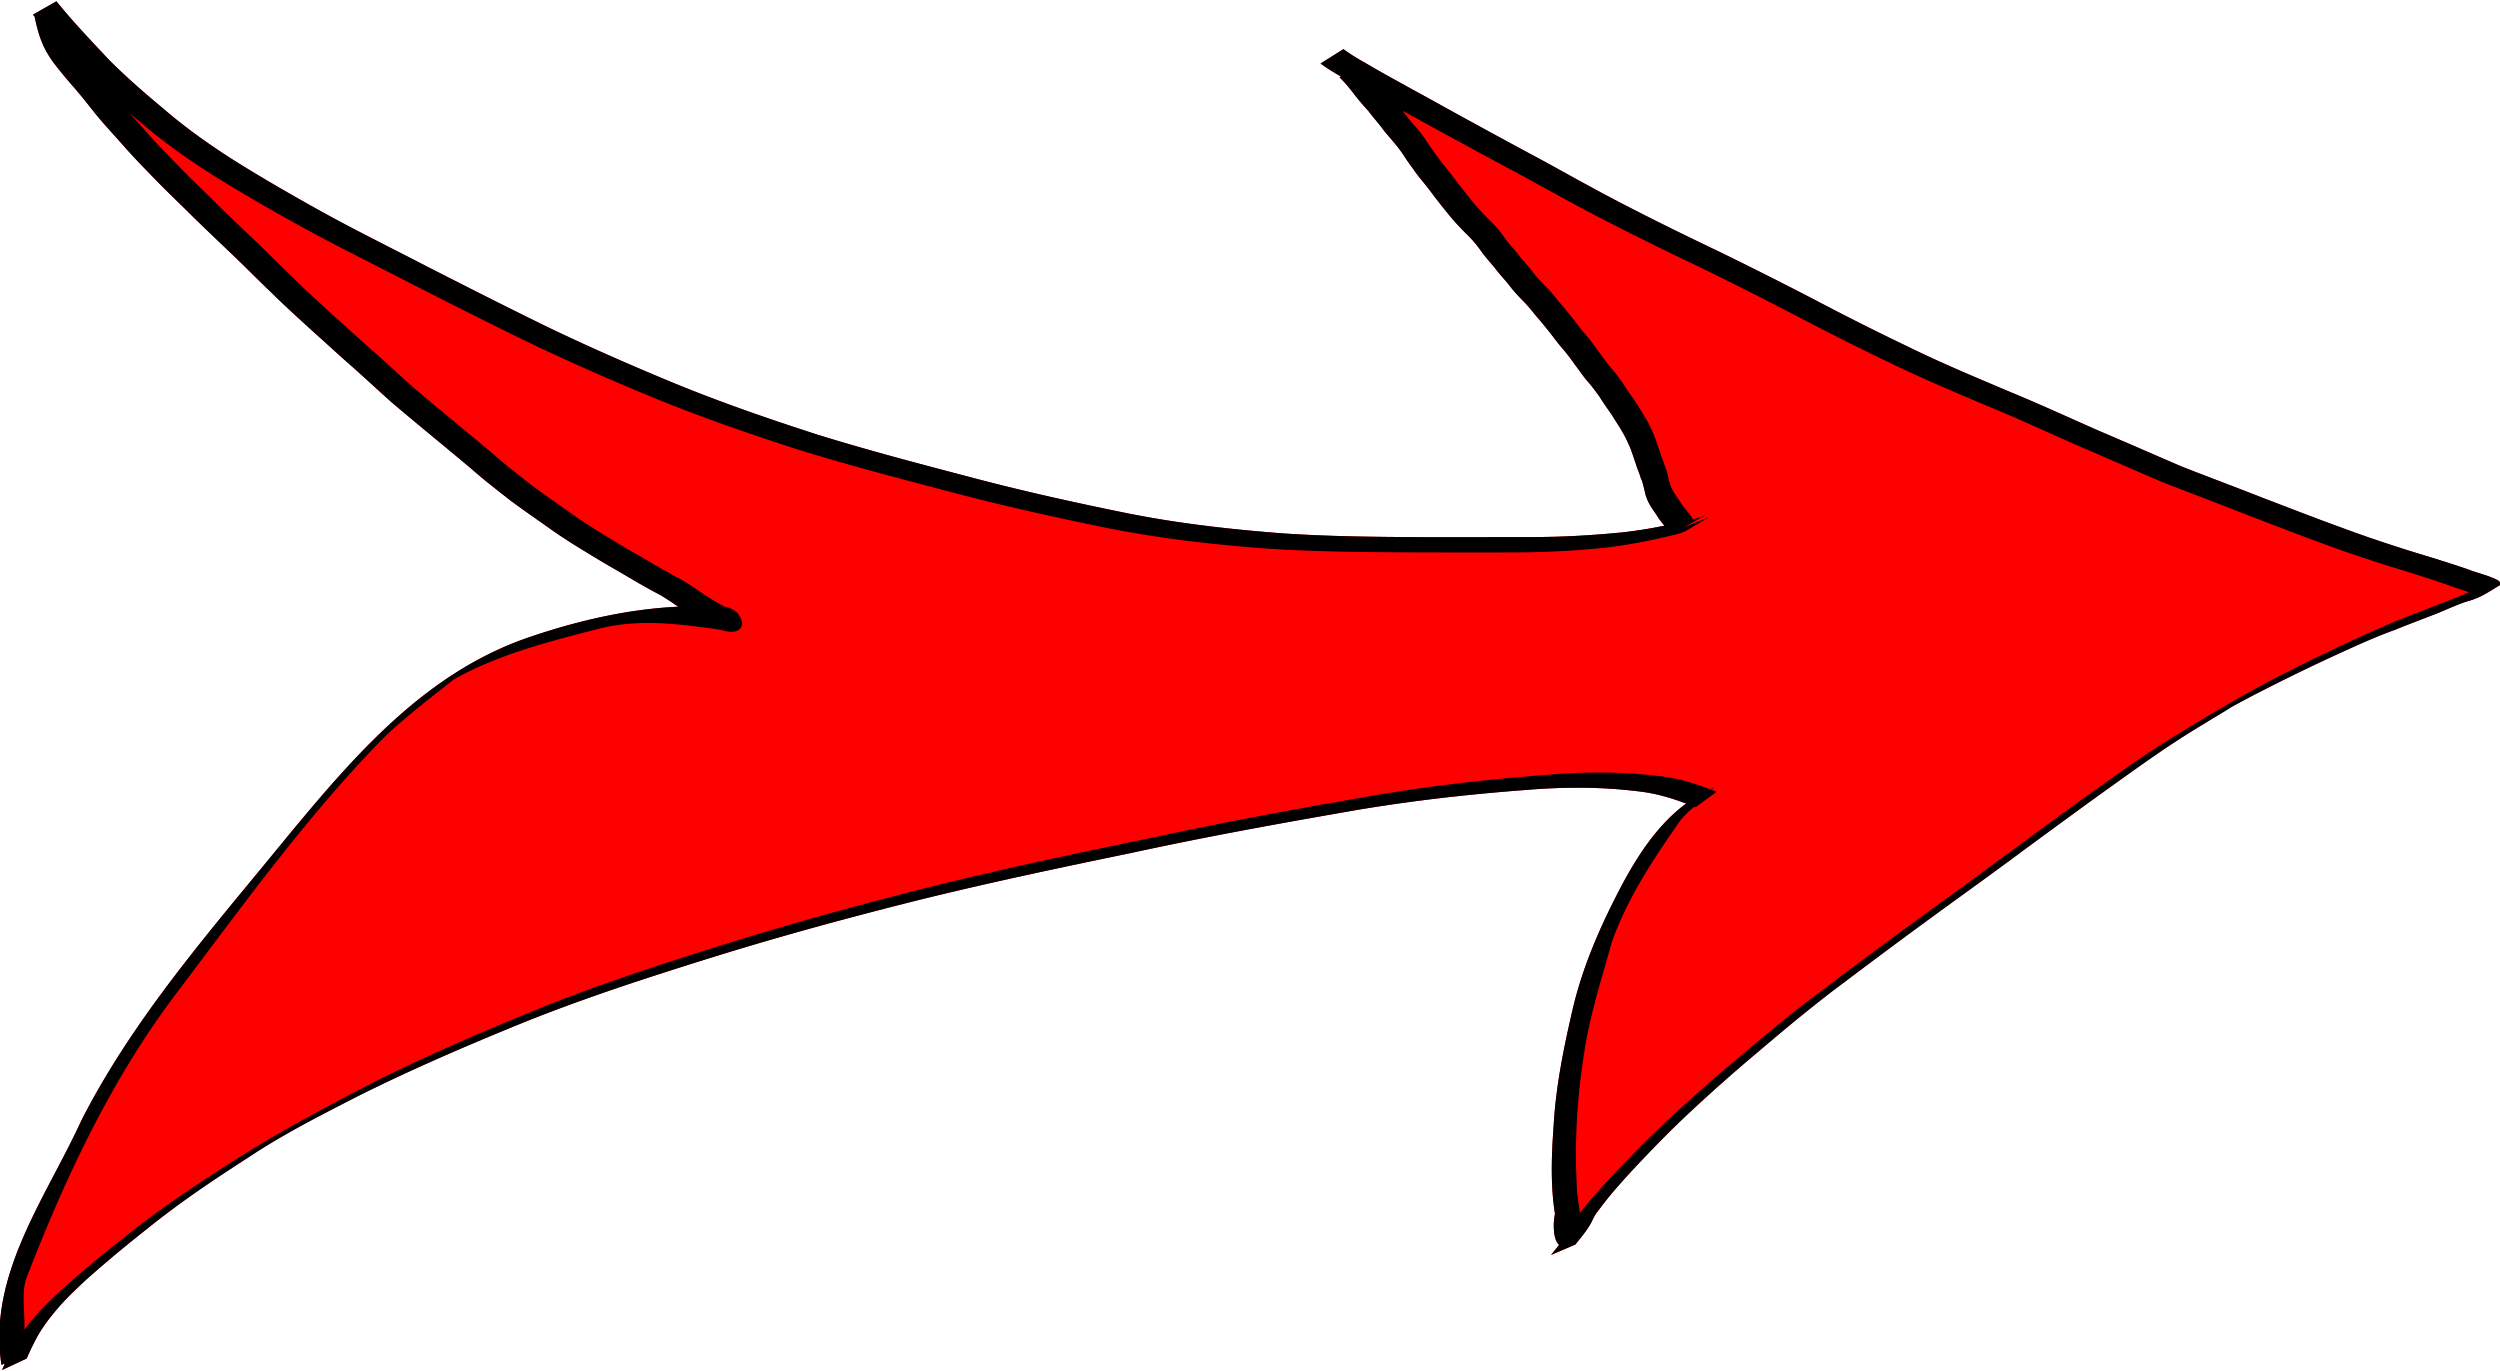 <?xml version="1.0"?>
<svg xmlns="http://www.w3.org/2000/svg" width="294.08" height="161.28" viewBox="0 0 294.08 161.28">
  <path fill="red" d="M6.634.153L3.867 1.729l.257.292-.038.02c.22 1.003.456 1.999.856 2.946.346.873.837 1.673 1.39 2.429a57.814 57.814 0 002.136 2.6c.932 1.056 1.802 2.161 2.674 3.264 1.06 1.313 2.22 2.539 3.336 3.803 1.206 1.376 2.484 2.688 3.764 3.996 1.422 1.476 2.916 2.88 4.366 4.328 1.536 1.508 3.1 2.985 4.655 4.473 1.583 1.503 3.107 3.067 4.689 4.567 1.543 1.524 3.152 2.98 4.752 4.441 1.607 1.431 3.18 2.896 4.8 4.312 1.571 1.388 3.098 2.825 4.668 4.215a467.345 467.345 0 004.714 3.934 732.555 732.555 0 014.613 3.839c1.445 1.284 2.983 2.456 4.5 3.651 1.528 1.137 3.099 2.216 4.653 3.317 1.492 1.067 3.047 2.036 4.616 2.984 1.422.881 2.874 1.708 4.32 2.548a83.485 83.485 0 004.027 2.277c.748.431 1.46.919 2.173 1.403-5.958.279-11.89 1.663-17.548 3.593-13.728 4.688-22.61 16.424-32.05 27.851-7.572 9.165-15.22 18.391-20.634 29.027-4.16 9.092-11.016 18.148-9.386 28.706.144-.046.28-.098.409-.153-.113.253-.225.508-.328.767l2.881-1.354a35.58 35.58 0 011.263-2.59c.569-1.011 1.253-1.944 1.995-2.835 1.12-1.377 2.402-2.597 3.701-3.803 2.359-2.114 4.803-4.128 7.288-6.09 3.776-3.048 7.811-5.748 11.887-8.371 4.17-2.772 8.546-4.972 13.029-7.272 6.332-3.149 12.832-5.943 19.38-8.605 7.283-2.924 14.756-5.334 22.243-7.67 7.948-2.469 15.978-4.649 24.049-6.674 8.341-2.062 16.751-3.836 25.165-5.574 8.244-1.792 16.544-3.31 24.855-4.758 7.185-1.282 14.437-2.11 21.713-2.654 4.551-.373 9.118-.356 13.643.258 1.719.246 3.379.745 4.997 1.357-3.401 2.52-5.83 6.288-7.788 10.043-2.374 4.553-4.429 9.264-5.589 14.296-1.04 4.508-1.961 9.026-2.209 13.632-.251 3.426-.374 6.924.161 10.312-.22.986-.263 2.98.487 3.632-.315.404-.643.8-.952 1.182l2.86-1.221c.644-.807 1.064-1.291 1.621-2.148.381-.584.583-1.293 1.069-1.817 1.195-1.67 2.575-3.195 3.956-4.71 2.139-2.278 4.306-4.528 6.587-6.665a198.653 198.653 0 018.409-7.451c3.263-2.776 6.559-5.513 10-8.068a826.79 826.79 0 0110.863-8.066c3.457-2.51 6.925-5.003 10.351-7.554 3.166-2.325 6.332-4.653 9.522-6.946 3.152-2.248 6.283-4.532 9.562-6.598 1.669-1.046 3.364-2.045 5.042-3.076.308-.188-1.252.719-.941.536 1.787-1.045 1.512-.877 3.329-1.849a228.623 228.623 0 019.547-4.693c2.448-1.119 4.883-2.263 7.416-3.178 1.748-.709 3.516-1.361 5.269-2.054 1.13-.474 2.246-.991 3.416-1.355 1.415-.393 2.254-.961 3.734-1.881.094-.06-.022-.363-.058-.414-.041-.058-.109-.097-.164-.145-1.105-.589-2.372-.831-3.529-1.295-2.256-.774-4.537-1.468-6.819-2.161-2.761-.875-5.513-1.787-8.224-2.808-2.961-1.069-5.889-2.224-8.834-3.337-3.226-1.275-6.474-2.487-9.704-3.747-3.302-1.415-6.587-2.869-9.896-4.268-3.571-1.579-7.118-3.212-10.73-4.692-3.846-1.633-7.705-3.239-11.458-5.08a322.988 322.988 0 01-11.252-5.655 494.656 494.656 0 00-11.082-5.581c-3.66-1.749-7.304-3.529-10.91-5.389-3.32-1.698-6.567-3.523-9.834-5.32a787.45 787.45 0 01-8.578-4.65c-2.303-1.241-4.575-2.538-6.879-3.78-1.639-.916-3.295-1.804-4.915-2.756-1.073-.624-2.172-1.216-3.161-1.972l-2.696 1.694c.759.566 1.573 1.052 2.393 1.524l-.162.1c.688.661 1.288 1.405 1.86 2.166a33.38 33.38 0 001.557 1.822c.468.626.989 1.209 1.469 1.825.479.677 1.054 1.276 1.574 1.919.562.638 1.024 1.342 1.486 2.052.508.701.998 1.417 1.535 2.097a40.061 40.061 0 011.692 2.159c.557.729 1.136 1.442 1.713 2.157.598.733 1.248 1.42 1.907 2.099a13.48 13.48 0 011.764 2.002c.512.762 1.145 1.426 1.721 2.135.503.68 1.091 1.288 1.624 1.943.482.661 1.038 1.254 1.606 1.84.541.526 1.014 1.11 1.485 1.698a55.925 55.925 0 011.576 1.896c.513.636.987 1.3 1.515 1.926a20.393 20.393 0 011.492 1.909c.488.636.938 1.299 1.436 1.927.574.63 1.082 1.312 1.578 2.004.447.73.952 1.421 1.439 2.126.389.65.823 1.272 1.195 1.932.38.604.666 1.254.953 1.904.256.626.445 1.276.676 1.911.161.585.435 1.131.593 1.717.248.483.32 1.018.462 1.534.104.577.322 1.1.609 1.606.281.484.625.926.916 1.402.235.368.513.7.795 1.03a51.574 51.574 0 01-5.188.815c-3.263.319-6.531.504-9.81.527-4.434.012-8.869.025-13.304.014-5.524-.026-11.052-.073-16.565-.442-6.084-.468-12.161-1.146-18.152-2.336-6.253-1.263-12.481-2.644-18.649-4.282-6.024-1.582-12.051-3.162-18-5.009-5.61-1.813-11.184-3.735-16.643-5.967-5.176-2.137-10.307-4.382-15.351-6.817-4.66-2.28-9.285-4.625-13.904-6.985-4.114-2.132-8.272-4.183-12.332-6.418-3.512-1.949-6.992-3.949-10.396-6.081-2.838-1.816-5.594-3.749-8.15-5.953-2.248-1.872-4.467-3.787-6.532-5.862-2.111-2.25-4.247-4.482-6.188-6.884z"/>
  <path d="M6.634.153L3.867 1.729l.257.292-.038.02c.22 1.003.456 1.999.856 2.946.346.873.837 1.673 1.39 2.429a57.814 57.814 0 002.136 2.6c.932 1.056 1.802 2.161 2.674 3.264 1.06 1.313 2.22 2.539 3.336 3.803 1.206 1.376 2.484 2.688 3.764 3.996 1.422 1.476 2.916 2.88 4.366 4.328 1.536 1.508 3.1 2.985 4.655 4.473 1.583 1.503 3.107 3.067 4.689 4.567 1.543 1.524 3.152 2.98 4.752 4.441 1.607 1.431 3.18 2.896 4.8 4.312 1.571 1.388 3.098 2.825 4.668 4.215a467.345 467.345 0 004.714 3.934 732.555 732.555 0 014.613 3.839c1.445 1.284 2.983 2.456 4.5 3.651 1.528 1.137 3.099 2.216 4.653 3.317 1.492 1.067 3.047 2.036 4.616 2.984 1.422.881 2.874 1.708 4.32 2.548a83.485 83.485 0 004.027 2.277c.748.431 1.46.919 2.173 1.403-5.958.279-11.89 1.663-17.548 3.593-13.728 4.688-22.61 16.424-32.05 27.851-7.572 9.165-15.22 18.391-20.634 29.027-4.16 9.092-11.016 18.148-9.386 28.706.144-.046.28-.098.409-.153-.113.253-.225.508-.328.767l2.881-1.354a35.58 35.58 0 011.263-2.59c.569-1.011 1.253-1.944 1.995-2.835 1.12-1.377 2.402-2.597 3.701-3.803 2.359-2.114 4.803-4.128 7.288-6.09 3.776-3.048 7.811-5.748 11.887-8.371 4.17-2.772 8.546-4.972 13.029-7.272 6.332-3.149 12.832-5.943 19.38-8.605 7.283-2.924 14.756-5.334 22.243-7.67 7.948-2.469 15.978-4.649 24.049-6.674 8.341-2.062 16.751-3.836 25.165-5.574 8.244-1.792 16.544-3.31 24.855-4.758 7.185-1.282 14.437-2.11 21.713-2.654 4.551-.373 9.118-.356 13.643.258 1.719.246 3.379.745 4.997 1.357-3.401 2.52-5.83 6.288-7.788 10.043-2.374 4.553-4.429 9.264-5.589 14.296-1.04 4.508-1.961 9.026-2.209 13.632-.251 3.426-.374 6.924.161 10.312-.22.986-.263 2.98.487 3.632-.315.404-.643.8-.952 1.182l2.86-1.221c.644-.807 1.064-1.291 1.621-2.148.381-.584.583-1.293 1.069-1.817 1.195-1.67 2.575-3.195 3.956-4.71 2.139-2.278 4.306-4.528 6.587-6.665a198.653 198.653 0 018.409-7.451c3.263-2.776 6.559-5.513 10-8.068a826.79 826.79 0 0110.863-8.066c3.457-2.51 6.925-5.003 10.351-7.554 3.166-2.325 6.332-4.653 9.522-6.946 3.152-2.248 6.283-4.532 9.562-6.598 1.669-1.046 3.364-2.045 5.042-3.076.308-.188-1.252.719-.941.536 1.787-1.045 1.512-.877 3.329-1.849a228.623 228.623 0 019.547-4.693c2.448-1.119 4.883-2.263 7.416-3.178 1.748-.709 3.516-1.361 5.269-2.054 1.13-.474 2.246-.991 3.416-1.355 1.415-.393 2.254-.961 3.734-1.881.094-.06-.022-.363-.058-.414-.041-.058-.109-.097-.164-.145-1.105-.589-2.372-.831-3.529-1.295-2.256-.774-4.537-1.468-6.819-2.161-2.761-.875-5.513-1.787-8.224-2.808-2.961-1.069-5.889-2.224-8.834-3.337-3.226-1.275-6.474-2.487-9.704-3.747-3.302-1.415-6.587-2.869-9.896-4.268-3.571-1.579-7.118-3.212-10.73-4.692-3.846-1.633-7.705-3.239-11.458-5.08a322.988 322.988 0 01-11.252-5.655 494.656 494.656 0 00-11.082-5.581c-3.66-1.749-7.304-3.529-10.91-5.389-3.32-1.698-6.567-3.523-9.834-5.32a787.45 787.45 0 01-8.578-4.65c-2.303-1.241-4.575-2.538-6.879-3.78-1.639-.916-3.295-1.804-4.915-2.756-1.073-.624-2.172-1.216-3.161-1.972l-2.696 1.694c.759.566 1.573 1.052 2.393 1.524l-.162.1c.688.661 1.288 1.405 1.86 2.166a33.38 33.38 0 001.557 1.822c.468.626.989 1.209 1.469 1.825.479.677 1.054 1.276 1.574 1.919.562.638 1.024 1.342 1.486 2.052.508.701.998 1.417 1.535 2.097a40.061 40.061 0 011.692 2.159c.557.729 1.136 1.442 1.713 2.157.598.733 1.248 1.42 1.907 2.099a13.48 13.48 0 011.764 2.002c.512.762 1.145 1.426 1.721 2.135.503.68 1.091 1.288 1.624 1.943.482.661 1.038 1.254 1.606 1.84.541.526 1.014 1.11 1.485 1.698a55.925 55.925 0 011.576 1.896c.513.636.987 1.3 1.515 1.926a20.393 20.393 0 011.492 1.909c.488.636.938 1.299 1.436 1.927.574.63 1.082 1.312 1.578 2.004.447.73.952 1.421 1.439 2.126.389.65.823 1.272 1.195 1.932.38.604.666 1.254.953 1.904.256.626.445 1.276.676 1.911.161.585.435 1.131.593 1.717.248.483.32 1.018.462 1.534.104.577.322 1.1.609 1.606.281.484.625.926.916 1.402.235.368.513.7.795 1.03a51.574 51.574 0 01-5.188.815c-3.263.319-6.531.504-9.81.527-4.434.012-8.869.025-13.304.014-5.524-.026-11.052-.073-16.565-.442-6.084-.468-12.161-1.146-18.152-2.336-6.253-1.263-12.481-2.644-18.649-4.282-6.024-1.582-12.051-3.162-18-5.009-5.61-1.813-11.184-3.735-16.643-5.967-5.176-2.137-10.307-4.382-15.351-6.817-4.66-2.28-9.285-4.625-13.904-6.985-4.114-2.132-8.272-4.183-12.332-6.418-3.512-1.949-6.992-3.949-10.396-6.081-2.838-1.816-5.594-3.749-8.15-5.953-2.248-1.872-4.467-3.787-6.532-5.862-2.111-2.25-4.247-4.482-6.188-6.884zm158.337 12.866c1.808.986 3.605 1.99 5.419 2.966a845.867 845.867 0 008.594 4.64c3.274 1.791 6.524 3.619 9.848 5.318a414.23 414.23 0 0010.922 5.392 477.335 477.335 0 0111.074 5.573c3.723 1.948 7.468 3.852 11.26 5.661 3.756 1.842 7.615 3.459 11.463 5.094 3.608 1.482 7.153 3.112 10.717 4.693 3.306 1.409 6.594 2.859 9.895 4.275 3.228 1.27 6.477 2.484 9.704 3.758 2.941 1.122 5.871 2.272 8.829 3.351 2.712 1.025 5.464 1.939 8.226 2.821 2.273.699 4.545 1.395 6.793 2.17.88.352 1.815.594 2.7.942-.343.144-.685.291-1.028.436-1.752.712-3.528 1.366-5.284 2.072-2.539.932-4.992 2.06-7.448 3.184a235.395 235.395 0 00-9.572 4.696c-4.329 2.307-8.548 4.818-12.7 7.43-3.276 2.073-6.401 4.366-9.557 6.614-3.187 2.295-6.348 4.623-9.515 6.947-3.419 2.553-6.887 5.037-10.337 7.548a807.364 807.364 0 00-10.86 8.072c-3.447 2.556-6.739 5.308-10.004 8.088a188.862 188.862 0 00-8.423 7.472c-2.287 2.147-4.455 4.411-6.601 6.693-1.114 1.231-2.235 2.462-3.247 3.776-.108-1.138-.372-2.309-.363-3.385-.292-5.5.11-11.039 1.038-16.452.7-4.084 1.985-8.052 3.089-12.044 1.809-5.121 4.845-9.695 7.925-14.125.352-.508 1.083-1.208 1.75-1.794.049.02.098.043.145.07l2.541-1.847c-.126.037-.409-.164-.453-.156l-.201-.073c.168-.127.318-.238.358-.263-.165.068-.33.139-.492.213-1.725-.637-3.473-1.217-5.305-1.464a57.866 57.866 0 00-7.732-.506 71.062 71.062 0 00-6.029.256c-7.296.553-14.571 1.38-21.778 2.665-8.316 1.451-16.621 2.963-24.87 4.76-8.416 1.733-16.827 3.507-25.171 5.56-8.071 2.019-16.1 4.191-24.048 6.653-7.485 2.33-14.957 4.73-22.241 7.638-6.544 2.649-13.038 5.434-19.368 8.562-6.196 3.17-12.344 6.456-18.188 10.246-4.088 2.636-8.13 5.356-11.92 8.414-2.499 1.979-4.963 4-7.331 6.135-1.307 1.217-2.585 2.463-3.711 3.853a27.22 27.22 0 00-.612.788c.076-2.062-.393-4.42.268-6.134 4.531-11.73 9.955-23.304 17.566-33.363 7.7-10.176 15.16-20.604 24.094-29.779 2.414-2.478 7.208-6.106 8.624-7.23 5.244-2.934 11.114-4.416 16.931-5.918 4.824-1.245 9.635-.58 14.395.103 2.764.869 3.029-.936 1.933-2.013.071-.047.14-.095.216-.142l-.245.112a2.458 2.458 0 00-.219-.182l.08-.046a.381.381 0 01-.123.015 2.574 2.574 0 00-1.144-.456 18.6 18.6 0 01-1.634-.948c-1.142-.693-2.206-1.512-3.362-2.185a80.245 80.245 0 01-4.024-2.264c-1.441-.846-2.902-1.658-4.321-2.543-1.565-.939-3.117-1.901-4.607-2.961-1.548-1.102-3.116-2.175-4.645-3.303-1.513-1.195-3.055-2.359-4.496-3.641a675.247 675.247 0 00-4.616-3.84 534.857 534.857 0 01-4.709-3.927c-1.574-1.387-3.1-2.824-4.671-4.215-1.62-1.41-3.191-2.878-4.797-4.305-1.6-1.46-3.208-2.912-4.748-4.436-1.587-1.497-3.108-3.061-4.69-4.564-1.553-1.487-3.114-2.964-4.649-4.469-1.449-1.448-2.939-2.854-4.361-4.33-1.276-1.302-2.544-2.614-3.748-3.985-.64-.725-1.292-1.439-1.934-2.163.494.42.988.839 1.486 1.252 2.572 2.207 5.338 4.151 8.189 5.974 3.415 2.132 6.901 4.138 10.424 6.086 4.065 2.238 8.231 4.286 12.352 6.415 4.625 2.359 9.257 4.703 13.921 6.983 5.05 2.438 10.19 4.684 15.371 6.826 5.465 2.236 11.047 4.164 16.663 5.982 5.956 1.852 11.989 3.434 18.021 5.016 6.171 1.637 12.4 3.026 18.655 4.298 5.994 1.203 12.076 1.89 18.165 2.371 5.511.384 11.036.439 16.557.476 4.424.02 8.848.012 13.272.011a110.53 110.53 0 009.8-.484c2.328-.232 4.632-.63 6.915-1.136 1.055-.264 2.152-.434 3.167-.838l2.844-1.692-2.958 1.196 2.603-1.486c-.475.264-1 .417-1.536.541-.133-.235-.296-.447-.44-.676-.327-.393-.676-.767-.952-1.201-.288-.476-.629-.915-.909-1.395a4.8 4.8 0 01-.572-1.535c-.131-.52-.227-1.048-.463-1.537-.171-.591-.439-1.144-.607-1.736-.228-.643-.426-1.297-.688-1.929-.289-.662-.588-1.318-.97-1.932-.379-.667-.815-1.298-1.212-1.954-.487-.706-.995-1.397-1.443-2.13-.497-.698-1.003-1.387-1.584-2.019-.495-.623-.941-1.281-1.427-1.912a19.957 19.957 0 00-1.508-1.932c-.526-.623-.997-1.285-1.509-1.919a52.941 52.941 0 00-1.575-1.897c-.476-.596-.952-1.191-1.5-1.725-.561-.579-1.122-1.155-1.593-1.814-.532-.656-1.123-1.262-1.624-1.942-.572-.706-1.207-1.362-1.713-2.118a13.036 13.036 0 00-1.79-2.044c-.652-.67-1.3-1.348-1.892-2.073a135.685 135.685 0 01-1.704-2.144 41.775 41.775 0 00-1.697-2.171c-.533-.67-1.017-1.378-1.521-2.07-.468-.719-.93-1.436-1.5-2.082-.518-.642-1.094-1.237-1.571-1.913-.069-.089-.141-.177-.212-.265zM86.515 71.813c.051-.017.092-.048.161-.093z"/>
</svg>
